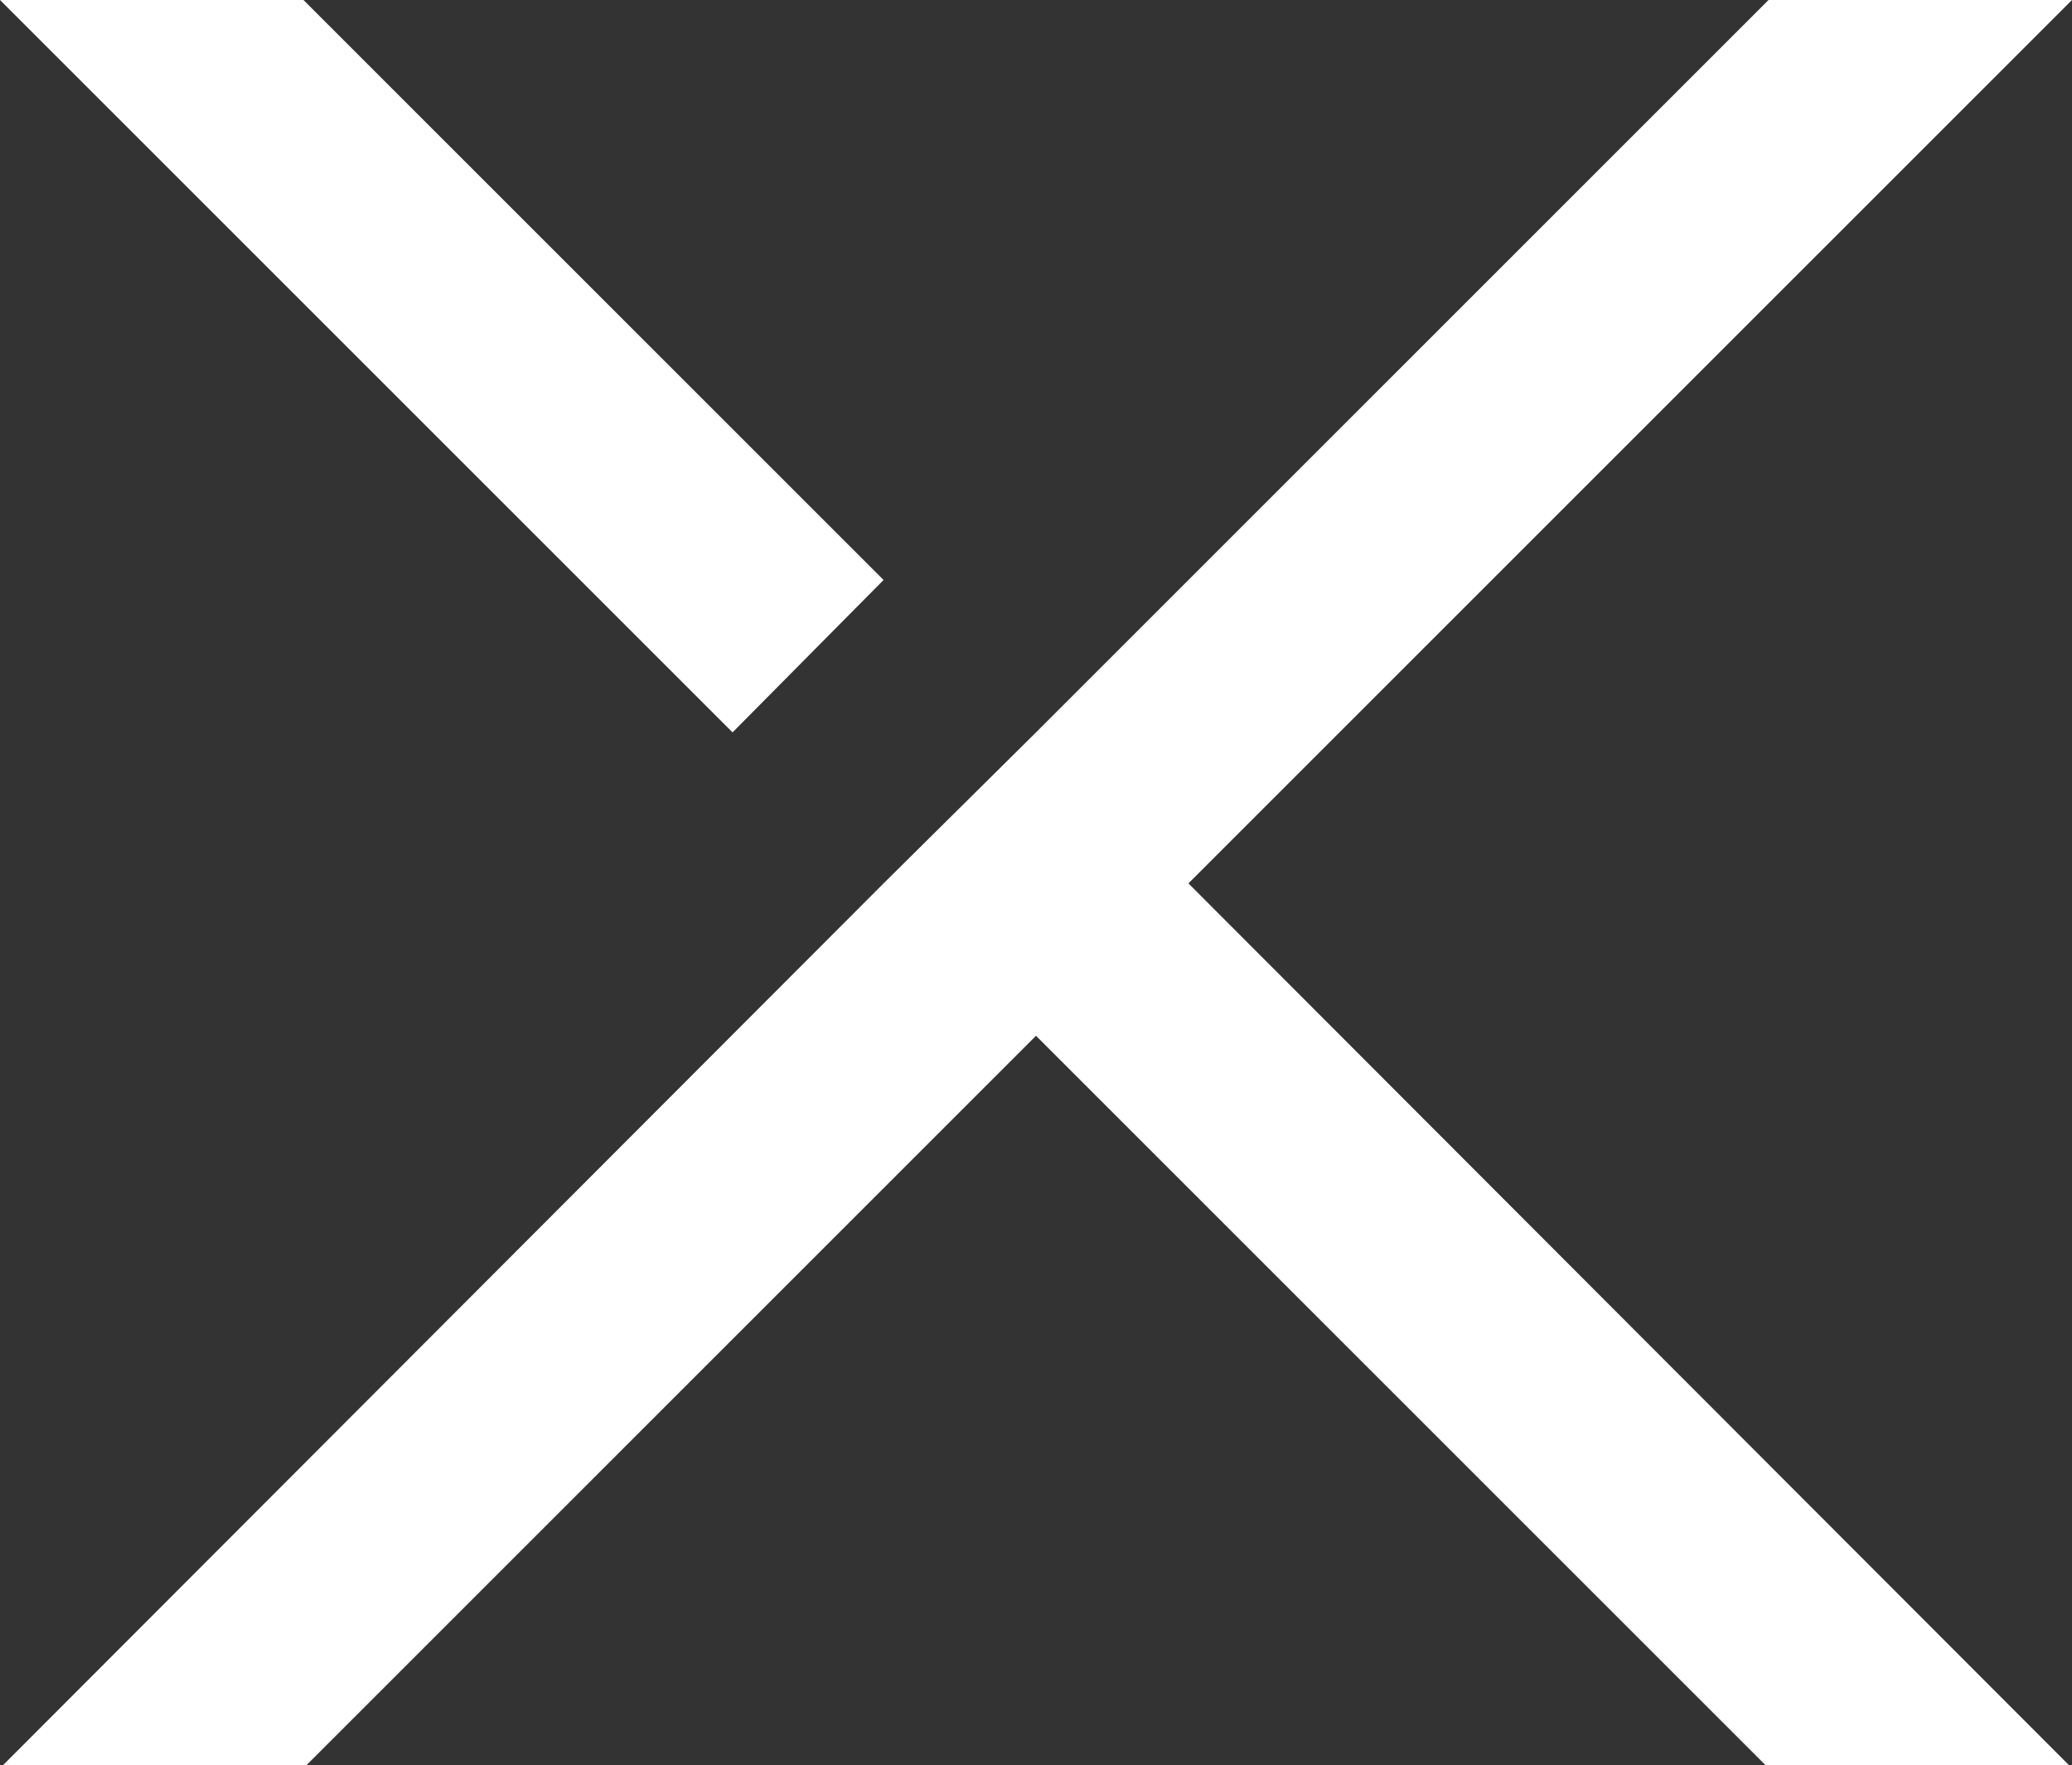 <?xml version="1.0" encoding="utf-8"?>
<!-- Generator: Adobe Illustrator 23.0.0, SVG Export Plug-In . SVG Version: 6.00 Build 0)  -->
<svg version="1.1" id="Capa_1" xmlns="http://www.w3.org/2000/svg" xmlns:xlink="http://www.w3.org/1999/xlink" x="0px" y="0px"
	 viewBox="0 0 146.8 125.1" style="enable-background:new 0 0 146.8 125.1;" xml:space="preserve">
<rect x="0" y="0" width="146.8" height="125.1" fill="#333333" stroke="none"/>
<style type="text/css">
	.st0{fill:#FFFFFF;}
	.st1{fill:#4D4D4D;}
	.st2{fill:none;stroke:#FFFFFF;stroke-width:2.735;stroke-miterlimit:10;}
</style>
<g>
	<g>
		<polygon class="st0" points="62.6,41.1 21.5,0 0,0 51.9,51.9 		"/>
		<polygon class="st0" points="146.8,0 125.3,0 73.4,51.9 73.4,51.9 62.6,62.6 62.6,62.6 0.2,125.1 21.7,125.1 73.4,73.4 
			125.1,125.1 146.6,125.1 84.2,62.6 		"/>
	</g>
</g>
</svg>

